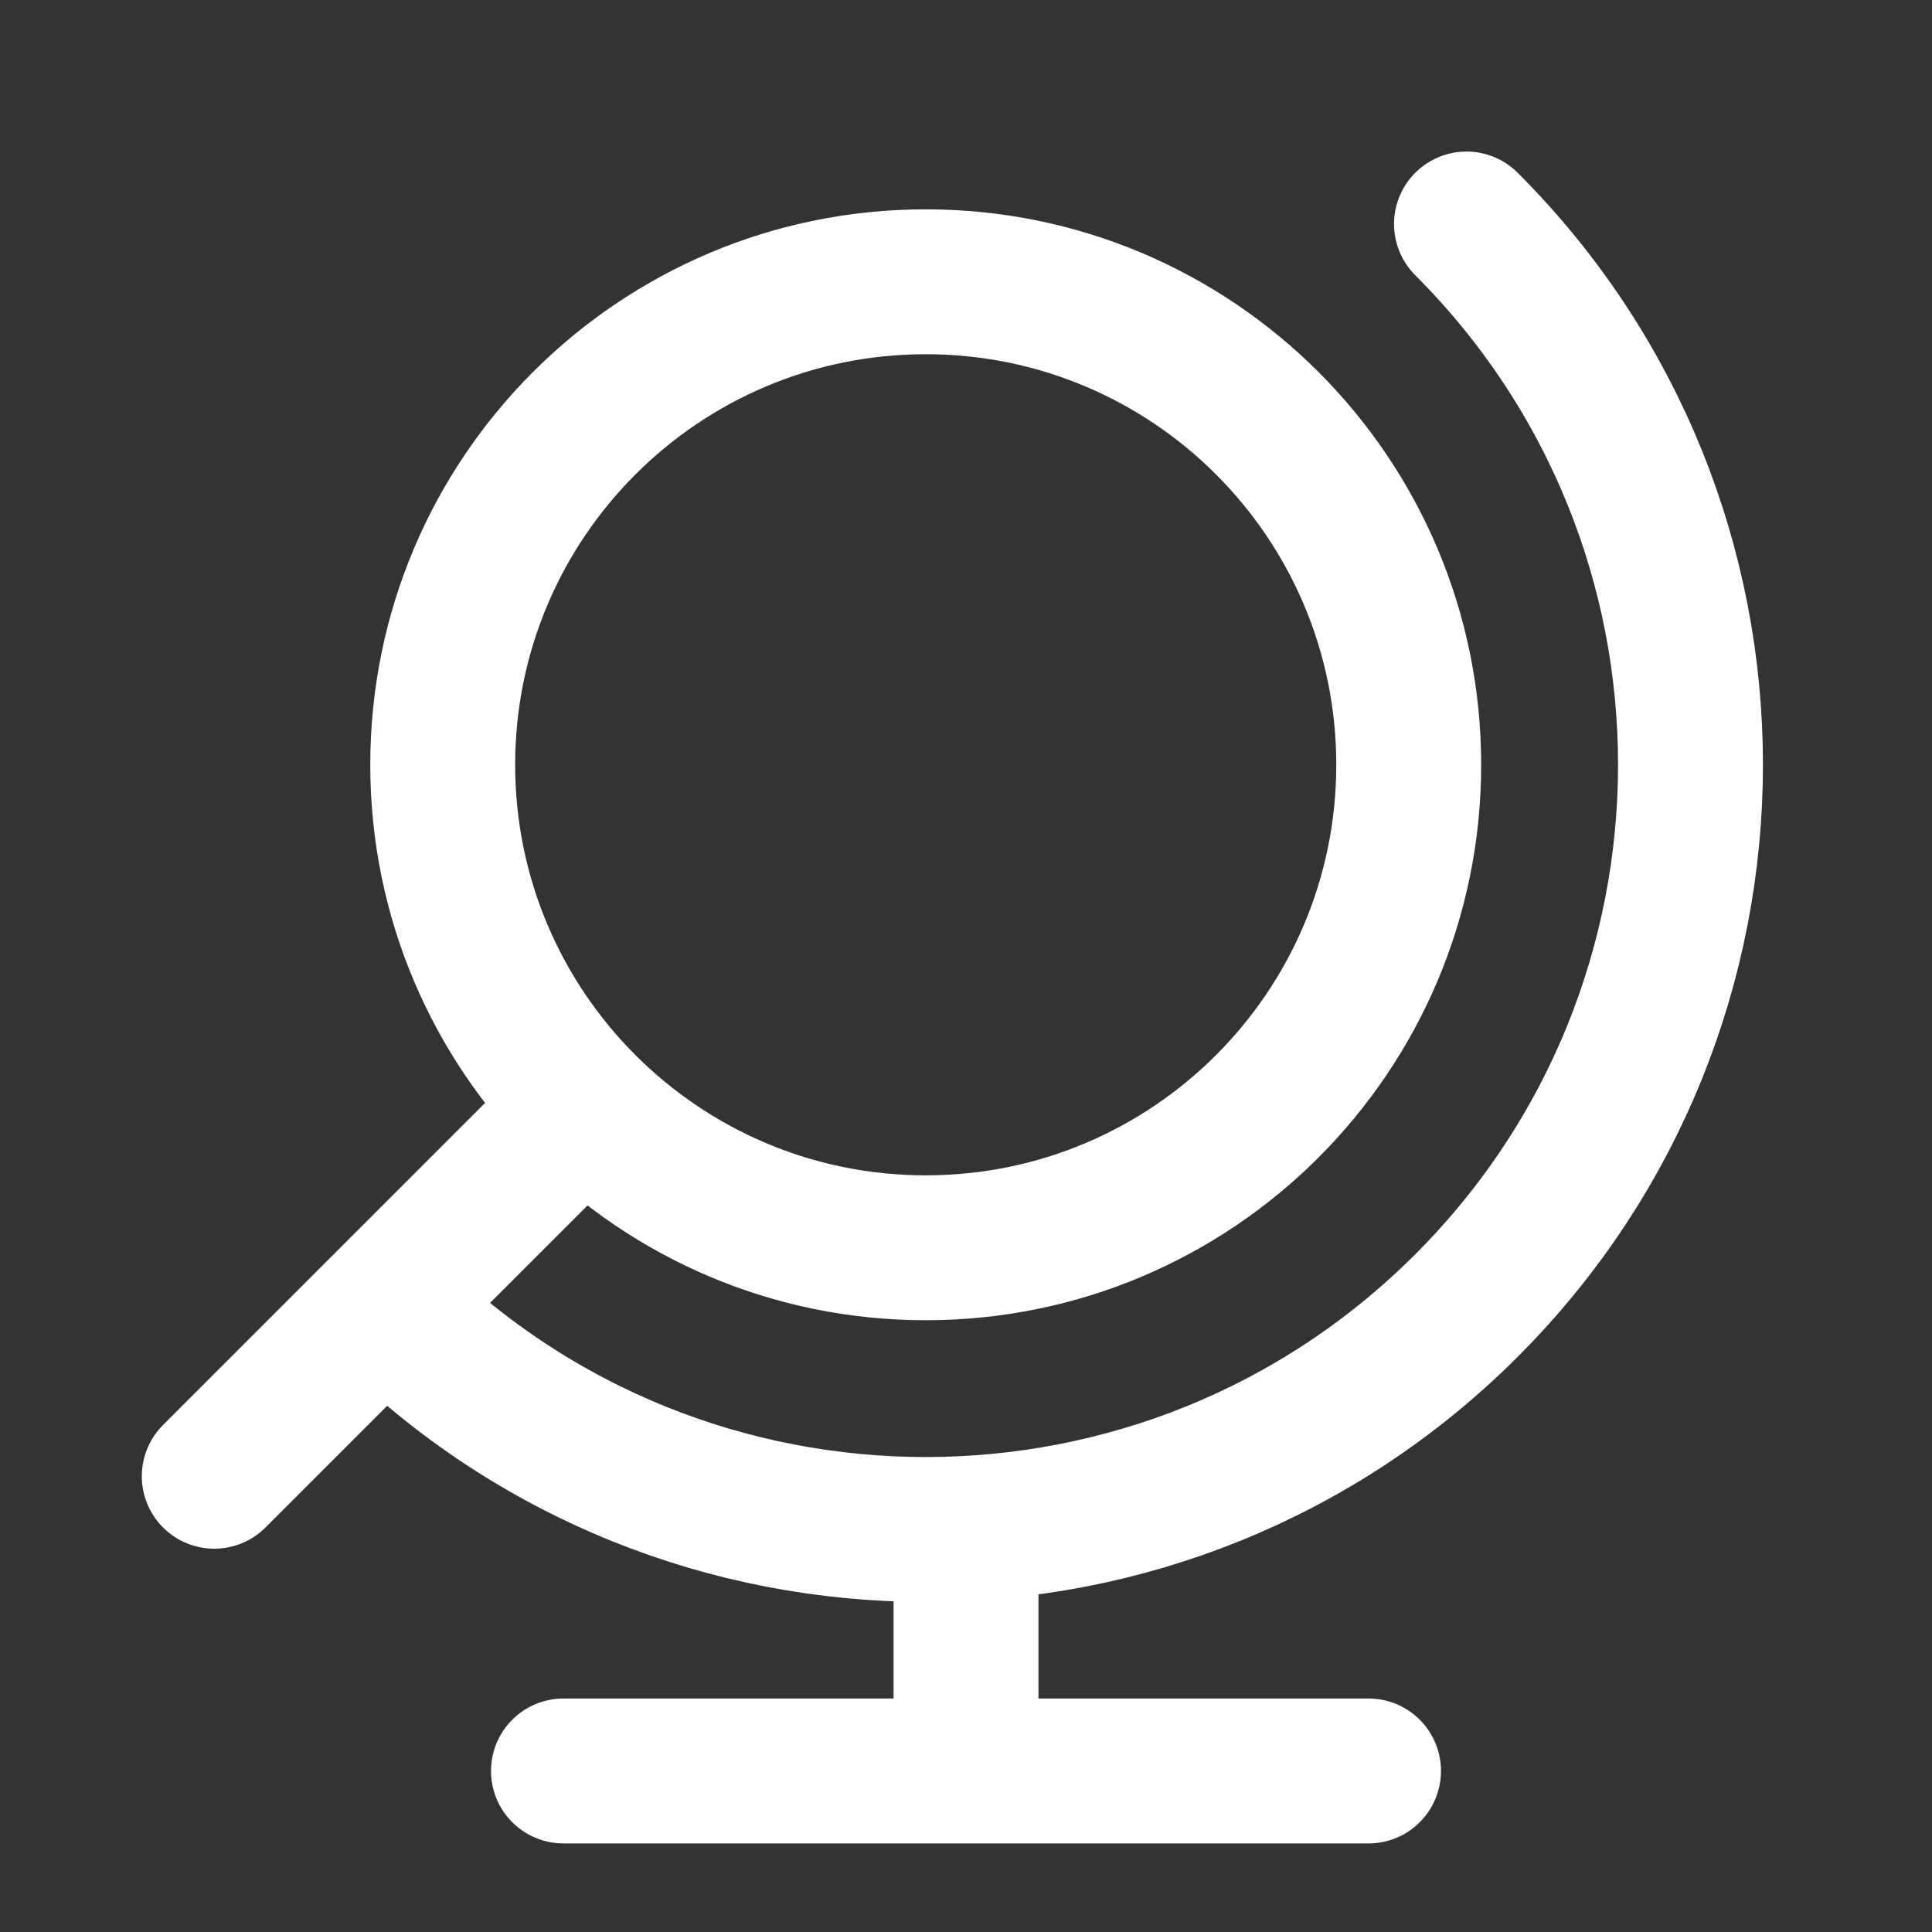 <svg width="20" height="20" viewBox="0 0 20 20" fill="none" xmlns="http://www.w3.org/2000/svg">
<rect x="0" y="0" width="20" height="20" fill="#333333" stroke="none"/>
<path d="M2.218 15.282L6.046 11.454M15.181 2.319C18.273 5.41 18.273 10.423 15.181 13.515C12.09 16.606 7.077 16.606 3.985 13.515M14.167 18.333H5.833M10 18.333V15.833M14.583 7.917C14.583 10.678 12.345 12.917 9.583 12.917C6.822 12.917 4.583 10.678 4.583 7.917C4.583 5.155 6.822 2.917 9.583 2.917C12.345 2.917 14.583 5.155 14.583 7.917Z" stroke="white" stroke-width="1.5" stroke-linecap="round" stroke-linejoin="round"/>
</svg>
